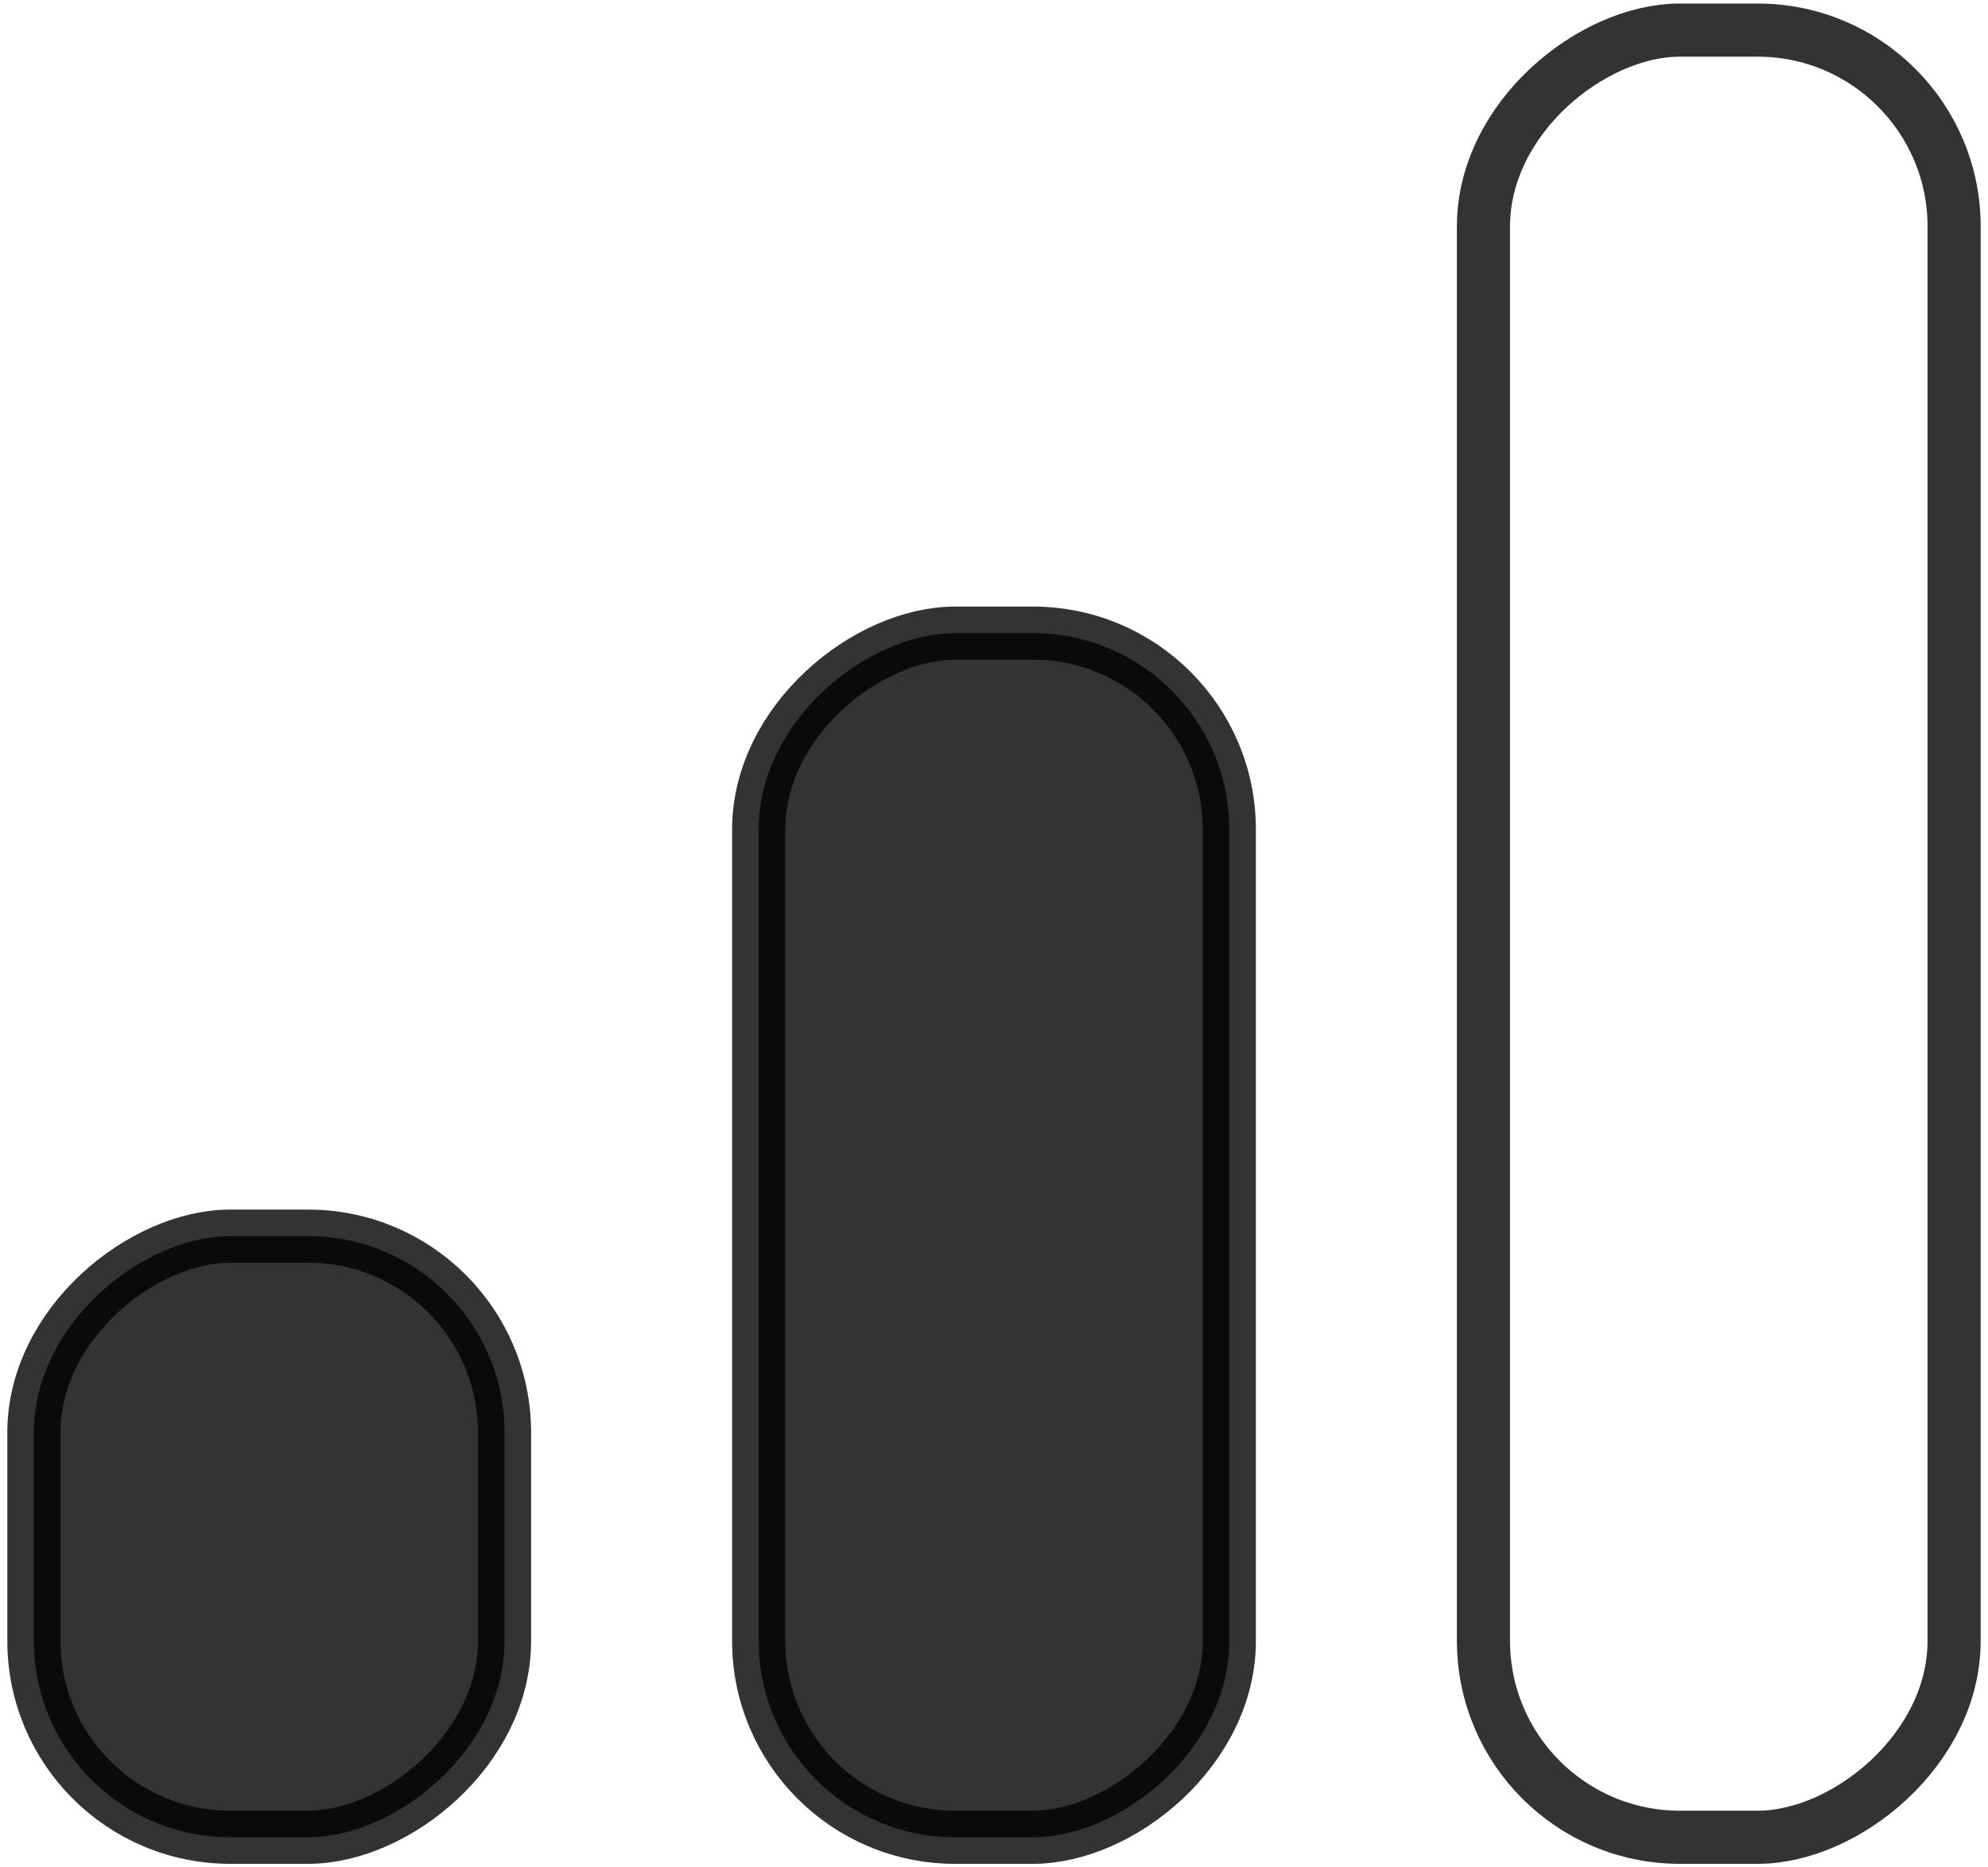 <svg xmlns="http://www.w3.org/2000/svg" width="66mm" height="62mm" viewBox="0 0 187.087 175.748"><defs><style>.a,.b{stroke:#000;stroke-miterlimit:10;stroke-width:5px;opacity:0.8;}.b{fill:none;}</style></defs><title>Priority_logo_medium</title><rect class="a" x="-2.952" y="122.481" width="56.574" height="44.291" rx="18.48" transform="translate(-119.292 169.961) rotate(-90)"/><rect class="a" x="36.88" y="94.105" width="113.326" height="44.291" rx="18.48" transform="translate(-22.707 209.794) rotate(-90)"/><rect class="b" x="76.713" y="65.728" width="170.079" height="44.291" rx="18.48" transform="translate(73.878 249.626) rotate(-90)"/></svg>